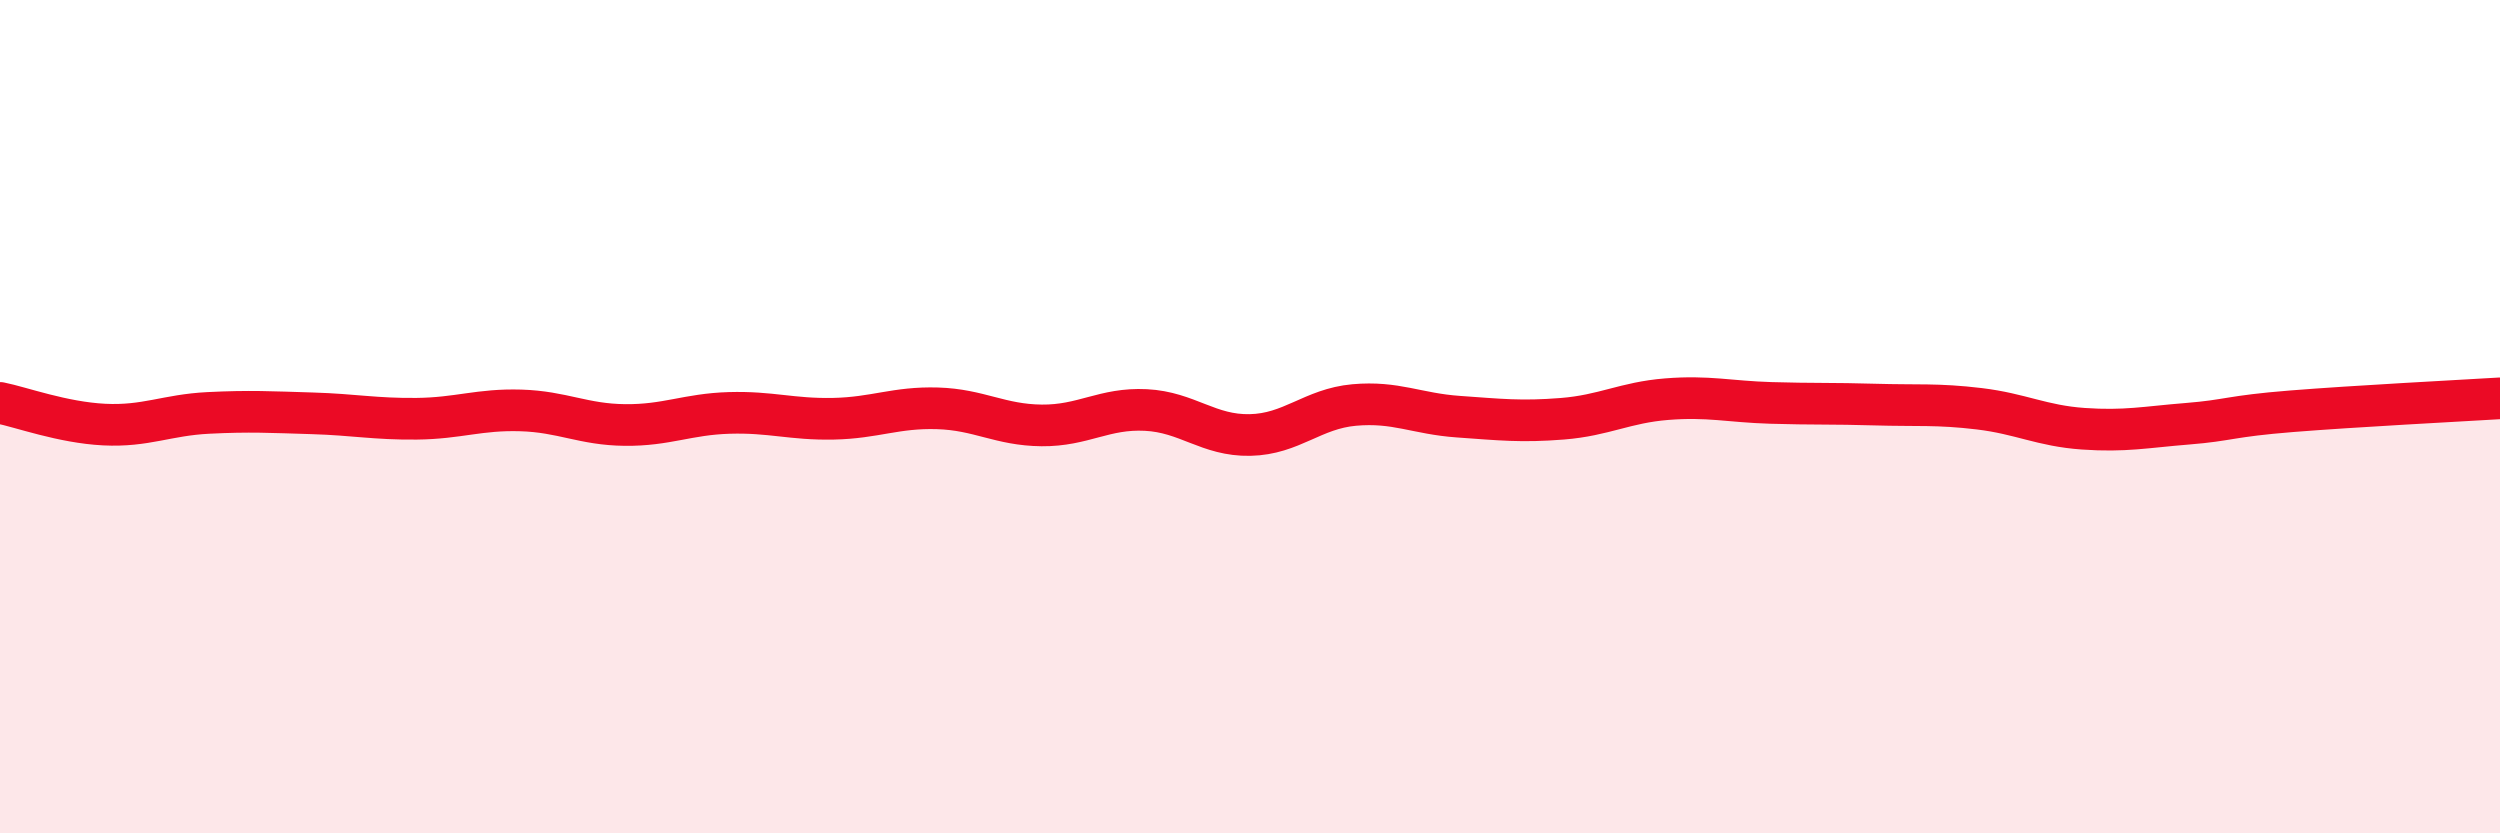 
    <svg width="60" height="20" viewBox="0 0 60 20" xmlns="http://www.w3.org/2000/svg">
      <path
        d="M 0,9.67 C 0.5,9.77 1.5,10.14 2.5,10.19 C 3.5,10.24 4,9.96 5,9.91 C 6,9.86 6.5,9.89 7.5,9.92 C 8.5,9.95 9,10.06 10,10.05 C 11,10.04 11.5,9.82 12.5,9.85 C 13.5,9.88 14,10.19 15,10.2 C 16,10.21 16.5,9.94 17.5,9.91 C 18.5,9.88 19,10.07 20,10.05 C 21,10.03 21.5,9.77 22.5,9.8 C 23.5,9.83 24,10.2 25,10.21 C 26,10.22 26.5,9.79 27.5,9.84 C 28.5,9.89 29,10.46 30,10.44 C 31,10.42 31.5,9.81 32.5,9.72 C 33.5,9.63 34,9.93 35,10 C 36,10.07 36.5,10.13 37.5,10.05 C 38.5,9.97 39,9.66 40,9.58 C 41,9.5 41.5,9.64 42.5,9.67 C 43.5,9.7 44,9.68 45,9.71 C 46,9.74 46.5,9.69 47.5,9.81 C 48.5,9.93 49,10.22 50,10.29 C 51,10.36 51.5,10.25 52.5,10.17 C 53.5,10.09 53.5,9.99 55,9.87 C 56.5,9.75 59,9.62 60,9.56L60 20L0 20Z"
        fill="#EB0A25"
        opacity="0.1"
        stroke-linecap="round"
        stroke-linejoin="round"
      />
      <path
        d="M 0,9.67 C 0.5,9.77 1.5,10.14 2.5,10.19 C 3.5,10.24 4,9.96 5,9.91 C 6,9.86 6.5,9.89 7.5,9.92 C 8.5,9.95 9,10.06 10,10.05 C 11,10.04 11.5,9.82 12.5,9.85 C 13.5,9.88 14,10.19 15,10.2 C 16,10.21 16.5,9.94 17.5,9.91 C 18.5,9.88 19,10.07 20,10.05 C 21,10.03 21.5,9.77 22.5,9.8 C 23.5,9.83 24,10.2 25,10.21 C 26,10.22 26.5,9.79 27.5,9.84 C 28.5,9.89 29,10.46 30,10.44 C 31,10.42 31.5,9.81 32.5,9.72 C 33.5,9.63 34,9.93 35,10 C 36,10.07 36.5,10.13 37.5,10.05 C 38.5,9.97 39,9.66 40,9.58 C 41,9.5 41.5,9.64 42.5,9.67 C 43.5,9.7 44,9.68 45,9.71 C 46,9.74 46.5,9.69 47.5,9.81 C 48.5,9.93 49,10.22 50,10.29 C 51,10.36 51.5,10.25 52.5,10.17 C 53.5,10.09 53.5,9.99 55,9.87 C 56.5,9.75 59,9.62 60,9.56"
        stroke="#EB0A25"
        stroke-width="1"
        fill="none"
        stroke-linecap="round"
        stroke-linejoin="round"
      />
    </svg>
  